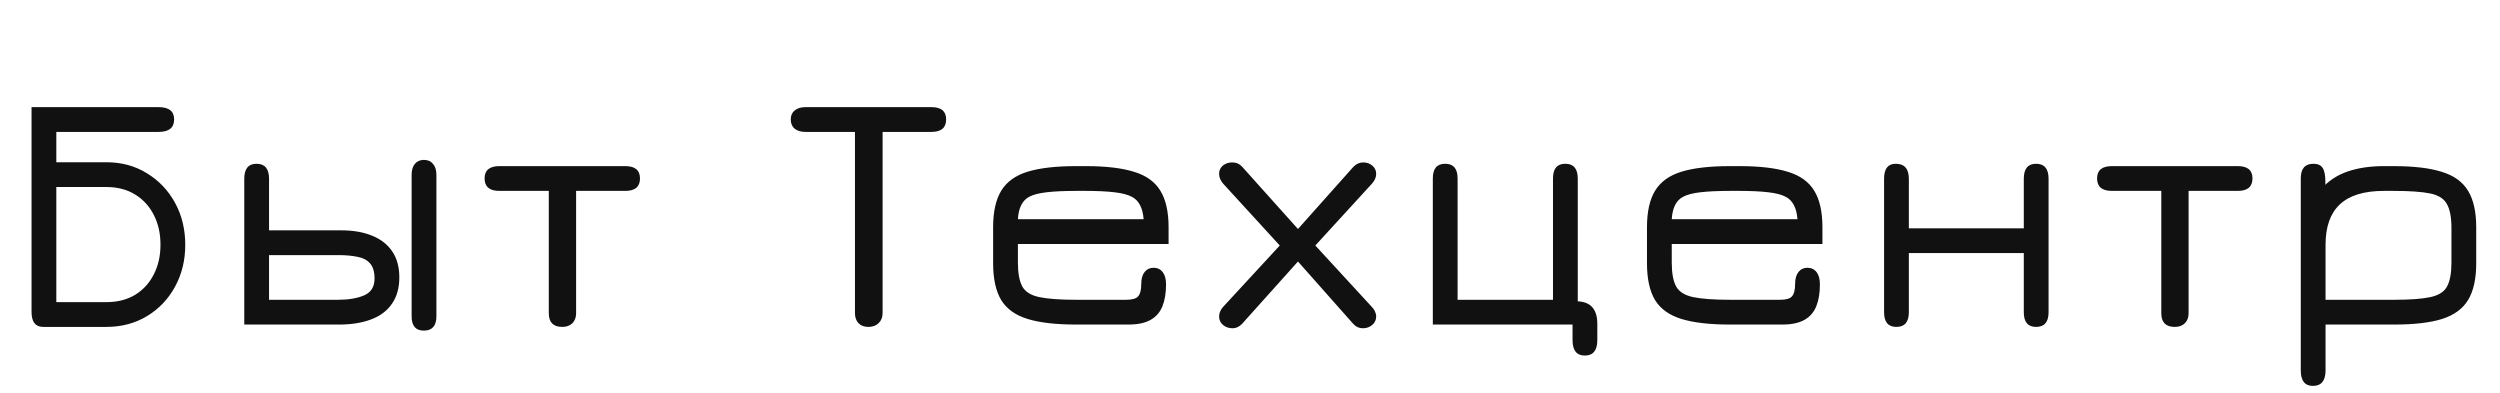<?xml version="1.0" encoding="UTF-8"?> <svg xmlns="http://www.w3.org/2000/svg" width="178" height="28" viewBox="0 0 178 28" fill="none"> <path d="M2.246 7.628H11.294C12.03 7.628 12.398 7.92 12.398 8.504C12.398 9.096 12.03 9.392 11.294 9.392H4.01V11.552H7.574C8.654 11.552 9.614 11.812 10.454 12.332C11.302 12.844 11.97 13.544 12.458 14.432C12.946 15.32 13.19 16.32 13.19 17.432C13.19 18.536 12.946 19.532 12.458 20.42C11.978 21.3 11.314 21.996 10.466 22.508C9.618 23.02 8.654 23.276 7.574 23.276H3.074C2.522 23.276 2.246 22.92 2.246 22.208V7.628ZM7.574 13.316H4.01V21.512H7.574C8.358 21.512 9.038 21.34 9.614 20.996C10.19 20.644 10.634 20.16 10.946 19.544C11.266 18.928 11.426 18.22 11.426 17.42C11.426 16.62 11.266 15.912 10.946 15.296C10.634 14.68 10.19 14.196 9.614 13.844C9.038 13.492 8.358 13.316 7.574 13.316ZM17.392 23.108V12.728C17.392 12.016 17.684 11.66 18.268 11.66C18.86 11.66 19.156 12.016 19.156 12.728V16.4H24.292C25.148 16.4 25.884 16.528 26.5 16.784C27.116 17.032 27.592 17.404 27.928 17.9C28.264 18.396 28.432 19.012 28.432 19.748C28.432 20.484 28.264 21.1 27.928 21.596C27.6 22.092 27.124 22.464 26.5 22.712C25.884 22.96 25.148 23.092 24.292 23.108H17.392ZM19.156 21.344H24.088C24.816 21.344 25.428 21.24 25.924 21.032C26.42 20.816 26.668 20.416 26.668 19.832C26.668 19.352 26.56 18.992 26.344 18.752C26.136 18.512 25.836 18.356 25.444 18.284C25.06 18.204 24.608 18.164 24.088 18.164H19.156V21.344ZM30.172 23.54C29.596 23.54 29.308 23.2 29.308 22.52V12.44C29.308 12.112 29.384 11.856 29.536 11.672C29.696 11.48 29.912 11.384 30.184 11.384C30.464 11.384 30.68 11.48 30.832 11.672C30.992 11.856 31.072 12.112 31.072 12.44V22.52C31.072 23.2 30.772 23.54 30.172 23.54ZM40.035 23.276C39.395 23.276 39.075 22.952 39.075 22.304V13.592H35.559C34.855 13.592 34.503 13.296 34.503 12.704C34.503 12.12 34.855 11.828 35.559 11.828H44.523C45.219 11.828 45.567 12.12 45.567 12.704C45.567 13.296 45.219 13.592 44.523 13.592H41.019V22.304C41.019 22.6 40.931 22.836 40.755 23.012C40.579 23.188 40.339 23.276 40.035 23.276ZM61.833 23.276C61.529 23.276 61.293 23.188 61.125 23.012C60.957 22.836 60.873 22.592 60.873 22.28V9.392H57.357C57.029 9.392 56.769 9.316 56.577 9.164C56.393 9.004 56.301 8.784 56.301 8.504C56.301 8.232 56.393 8.02 56.577 7.868C56.769 7.708 57.029 7.628 57.357 7.628H66.321C67.017 7.628 67.365 7.92 67.365 8.504C67.365 9.096 67.017 9.392 66.321 9.392H62.841V22.28C62.841 22.584 62.749 22.824 62.565 23C62.381 23.184 62.137 23.276 61.833 23.276ZM76.615 23.108C75.183 23.108 74.034 22.976 73.171 22.712C72.306 22.448 71.678 22 71.287 21.368C70.903 20.728 70.71 19.852 70.71 18.74V16.184C70.71 15.08 70.903 14.212 71.287 13.58C71.678 12.94 72.306 12.488 73.171 12.224C74.034 11.96 75.183 11.828 76.615 11.828H77.311C78.743 11.828 79.891 11.964 80.754 12.236C81.618 12.5 82.243 12.952 82.626 13.592C83.01 14.224 83.203 15.088 83.203 16.184V17.372H72.475V18.692C72.475 19.444 72.579 20.012 72.787 20.396C72.995 20.772 73.394 21.024 73.987 21.152C74.587 21.28 75.463 21.344 76.615 21.344H80.191C80.606 21.344 80.886 21.264 81.031 21.104C81.183 20.936 81.258 20.636 81.258 20.204C81.258 19.844 81.338 19.564 81.499 19.364C81.659 19.164 81.874 19.064 82.147 19.064C82.427 19.072 82.642 19.18 82.794 19.388C82.947 19.588 83.022 19.876 83.022 20.252C83.022 20.868 82.934 21.392 82.758 21.824C82.582 22.248 82.299 22.568 81.906 22.784C81.514 23 80.999 23.108 80.359 23.108H76.615ZM72.475 15.608H81.427C81.362 14.808 81.091 14.28 80.611 14.024C80.323 13.864 79.898 13.752 79.338 13.688C78.787 13.624 78.111 13.592 77.311 13.592H76.615C75.775 13.592 75.079 13.624 74.526 13.688C73.975 13.752 73.558 13.86 73.278 14.012C72.79 14.268 72.522 14.8 72.475 15.608ZM87.76 23.372C87.488 23.372 87.26 23.292 87.076 23.132C86.892 22.98 86.8 22.78 86.8 22.532C86.8 22.412 86.824 22.296 86.872 22.184C86.92 22.064 86.992 21.952 87.088 21.848L91.12 17.48L87.088 13.076C86.896 12.852 86.8 12.62 86.8 12.38C86.8 12.14 86.888 11.944 87.064 11.792C87.248 11.64 87.472 11.564 87.736 11.564C88.024 11.564 88.264 11.672 88.456 11.888L92.416 16.304L96.352 11.888C96.56 11.672 96.796 11.564 97.06 11.564C97.316 11.564 97.532 11.64 97.708 11.792C97.892 11.944 97.984 12.14 97.984 12.38C97.984 12.62 97.884 12.852 97.684 13.076L93.652 17.48L97.672 21.848C97.776 21.952 97.852 22.064 97.9 22.184C97.956 22.296 97.984 22.412 97.984 22.532C97.984 22.772 97.892 22.972 97.708 23.132C97.524 23.292 97.3 23.372 97.036 23.372C96.764 23.372 96.532 23.264 96.34 23.048L92.416 18.62L88.444 23.048C88.244 23.264 88.016 23.372 87.76 23.372ZM112.841 25.316C112.257 25.316 111.965 24.948 111.965 24.212V23.108H102.017V12.704C102.017 12.008 102.309 11.66 102.893 11.66C103.485 11.66 103.781 12.008 103.781 12.704V21.344H110.573V12.704C110.573 12.008 110.865 11.66 111.449 11.66C112.041 11.66 112.337 12.012 112.337 12.716V22.244L111.665 21.452H112.265C113.241 21.468 113.729 22.004 113.729 23.06V24.212C113.729 24.948 113.433 25.316 112.841 25.316ZM123.169 23.108C121.737 23.108 120.589 22.976 119.725 22.712C118.861 22.448 118.233 22 117.841 21.368C117.457 20.728 117.265 19.852 117.265 18.74V16.184C117.265 15.08 117.457 14.212 117.841 13.58C118.233 12.94 118.861 12.488 119.725 12.224C120.589 11.96 121.737 11.828 123.169 11.828H123.865C125.297 11.828 126.445 11.964 127.309 12.236C128.173 12.5 128.797 12.952 129.181 13.592C129.565 14.224 129.757 15.088 129.757 16.184V17.372H119.029V18.692C119.029 19.444 119.133 20.012 119.341 20.396C119.549 20.772 119.949 21.024 120.541 21.152C121.141 21.28 122.017 21.344 123.169 21.344H126.745C127.161 21.344 127.441 21.264 127.585 21.104C127.737 20.936 127.813 20.636 127.813 20.204C127.813 19.844 127.893 19.564 128.053 19.364C128.213 19.164 128.429 19.064 128.701 19.064C128.981 19.072 129.197 19.18 129.349 19.388C129.501 19.588 129.577 19.876 129.577 20.252C129.577 20.868 129.489 21.392 129.313 21.824C129.137 22.248 128.853 22.568 128.461 22.784C128.069 23 127.553 23.108 126.913 23.108H123.169ZM119.029 15.608H127.981C127.917 14.808 127.645 14.28 127.165 14.024C126.877 13.864 126.453 13.752 125.893 13.688C125.341 13.624 124.665 13.592 123.865 13.592H123.169C122.329 13.592 121.633 13.624 121.081 13.688C120.529 13.752 120.113 13.86 119.833 14.012C119.345 14.268 119.077 14.8 119.029 15.608ZM135.022 23.276C134.438 23.276 134.146 22.928 134.146 22.232V12.728C134.146 12.016 134.422 11.66 134.974 11.66C135.598 11.66 135.91 12.016 135.91 12.728V16.256H144.094V12.728C144.094 12.016 144.386 11.66 144.97 11.66C145.562 11.66 145.858 12.016 145.858 12.728V22.232C145.858 22.928 145.562 23.276 144.97 23.276C144.386 23.276 144.094 22.928 144.094 22.232V18.02H135.91V22.232C135.91 22.928 135.614 23.276 135.022 23.276ZM154.844 23.276C154.204 23.276 153.884 22.952 153.884 22.304V13.592H150.368C149.664 13.592 149.312 13.296 149.312 12.704C149.312 12.12 149.664 11.828 150.368 11.828H159.332C160.028 11.828 160.376 12.12 160.376 12.704C160.376 13.296 160.028 13.592 159.332 13.592H155.828V22.304C155.828 22.6 155.74 22.836 155.564 23.012C155.388 23.188 155.148 23.276 154.844 23.276ZM164.679 27.476C164.103 27.476 163.815 27.108 163.815 26.372V12.704C163.815 12.008 164.115 11.66 164.715 11.66C165.027 11.66 165.247 11.76 165.375 11.96C165.503 12.152 165.567 12.484 165.567 12.956V13.904L165.255 13.484C165.743 12.908 166.363 12.488 167.115 12.224C167.867 11.96 168.739 11.828 169.731 11.828H170.427C171.859 11.828 173.003 11.964 173.859 12.236C174.723 12.5 175.347 12.952 175.731 13.592C176.115 14.224 176.307 15.088 176.307 16.184V18.74C176.307 19.844 176.115 20.716 175.731 21.356C175.347 21.988 174.727 22.44 173.871 22.712C173.023 22.976 171.891 23.108 170.475 23.108H165.579V26.372C165.579 27.108 165.279 27.476 164.679 27.476ZM165.579 21.344H170.475C171.611 21.344 172.471 21.28 173.055 21.152C173.639 21.024 174.031 20.772 174.231 20.396C174.439 20.012 174.543 19.444 174.543 18.692V16.244C174.543 15.476 174.435 14.904 174.219 14.528C174.011 14.144 173.611 13.892 173.019 13.772C172.427 13.652 171.563 13.592 170.427 13.592H169.731C168.323 13.592 167.279 13.912 166.599 14.552C165.919 15.184 165.579 16.144 165.579 17.432V21.344Z" fill="#111111"></path> </svg> 